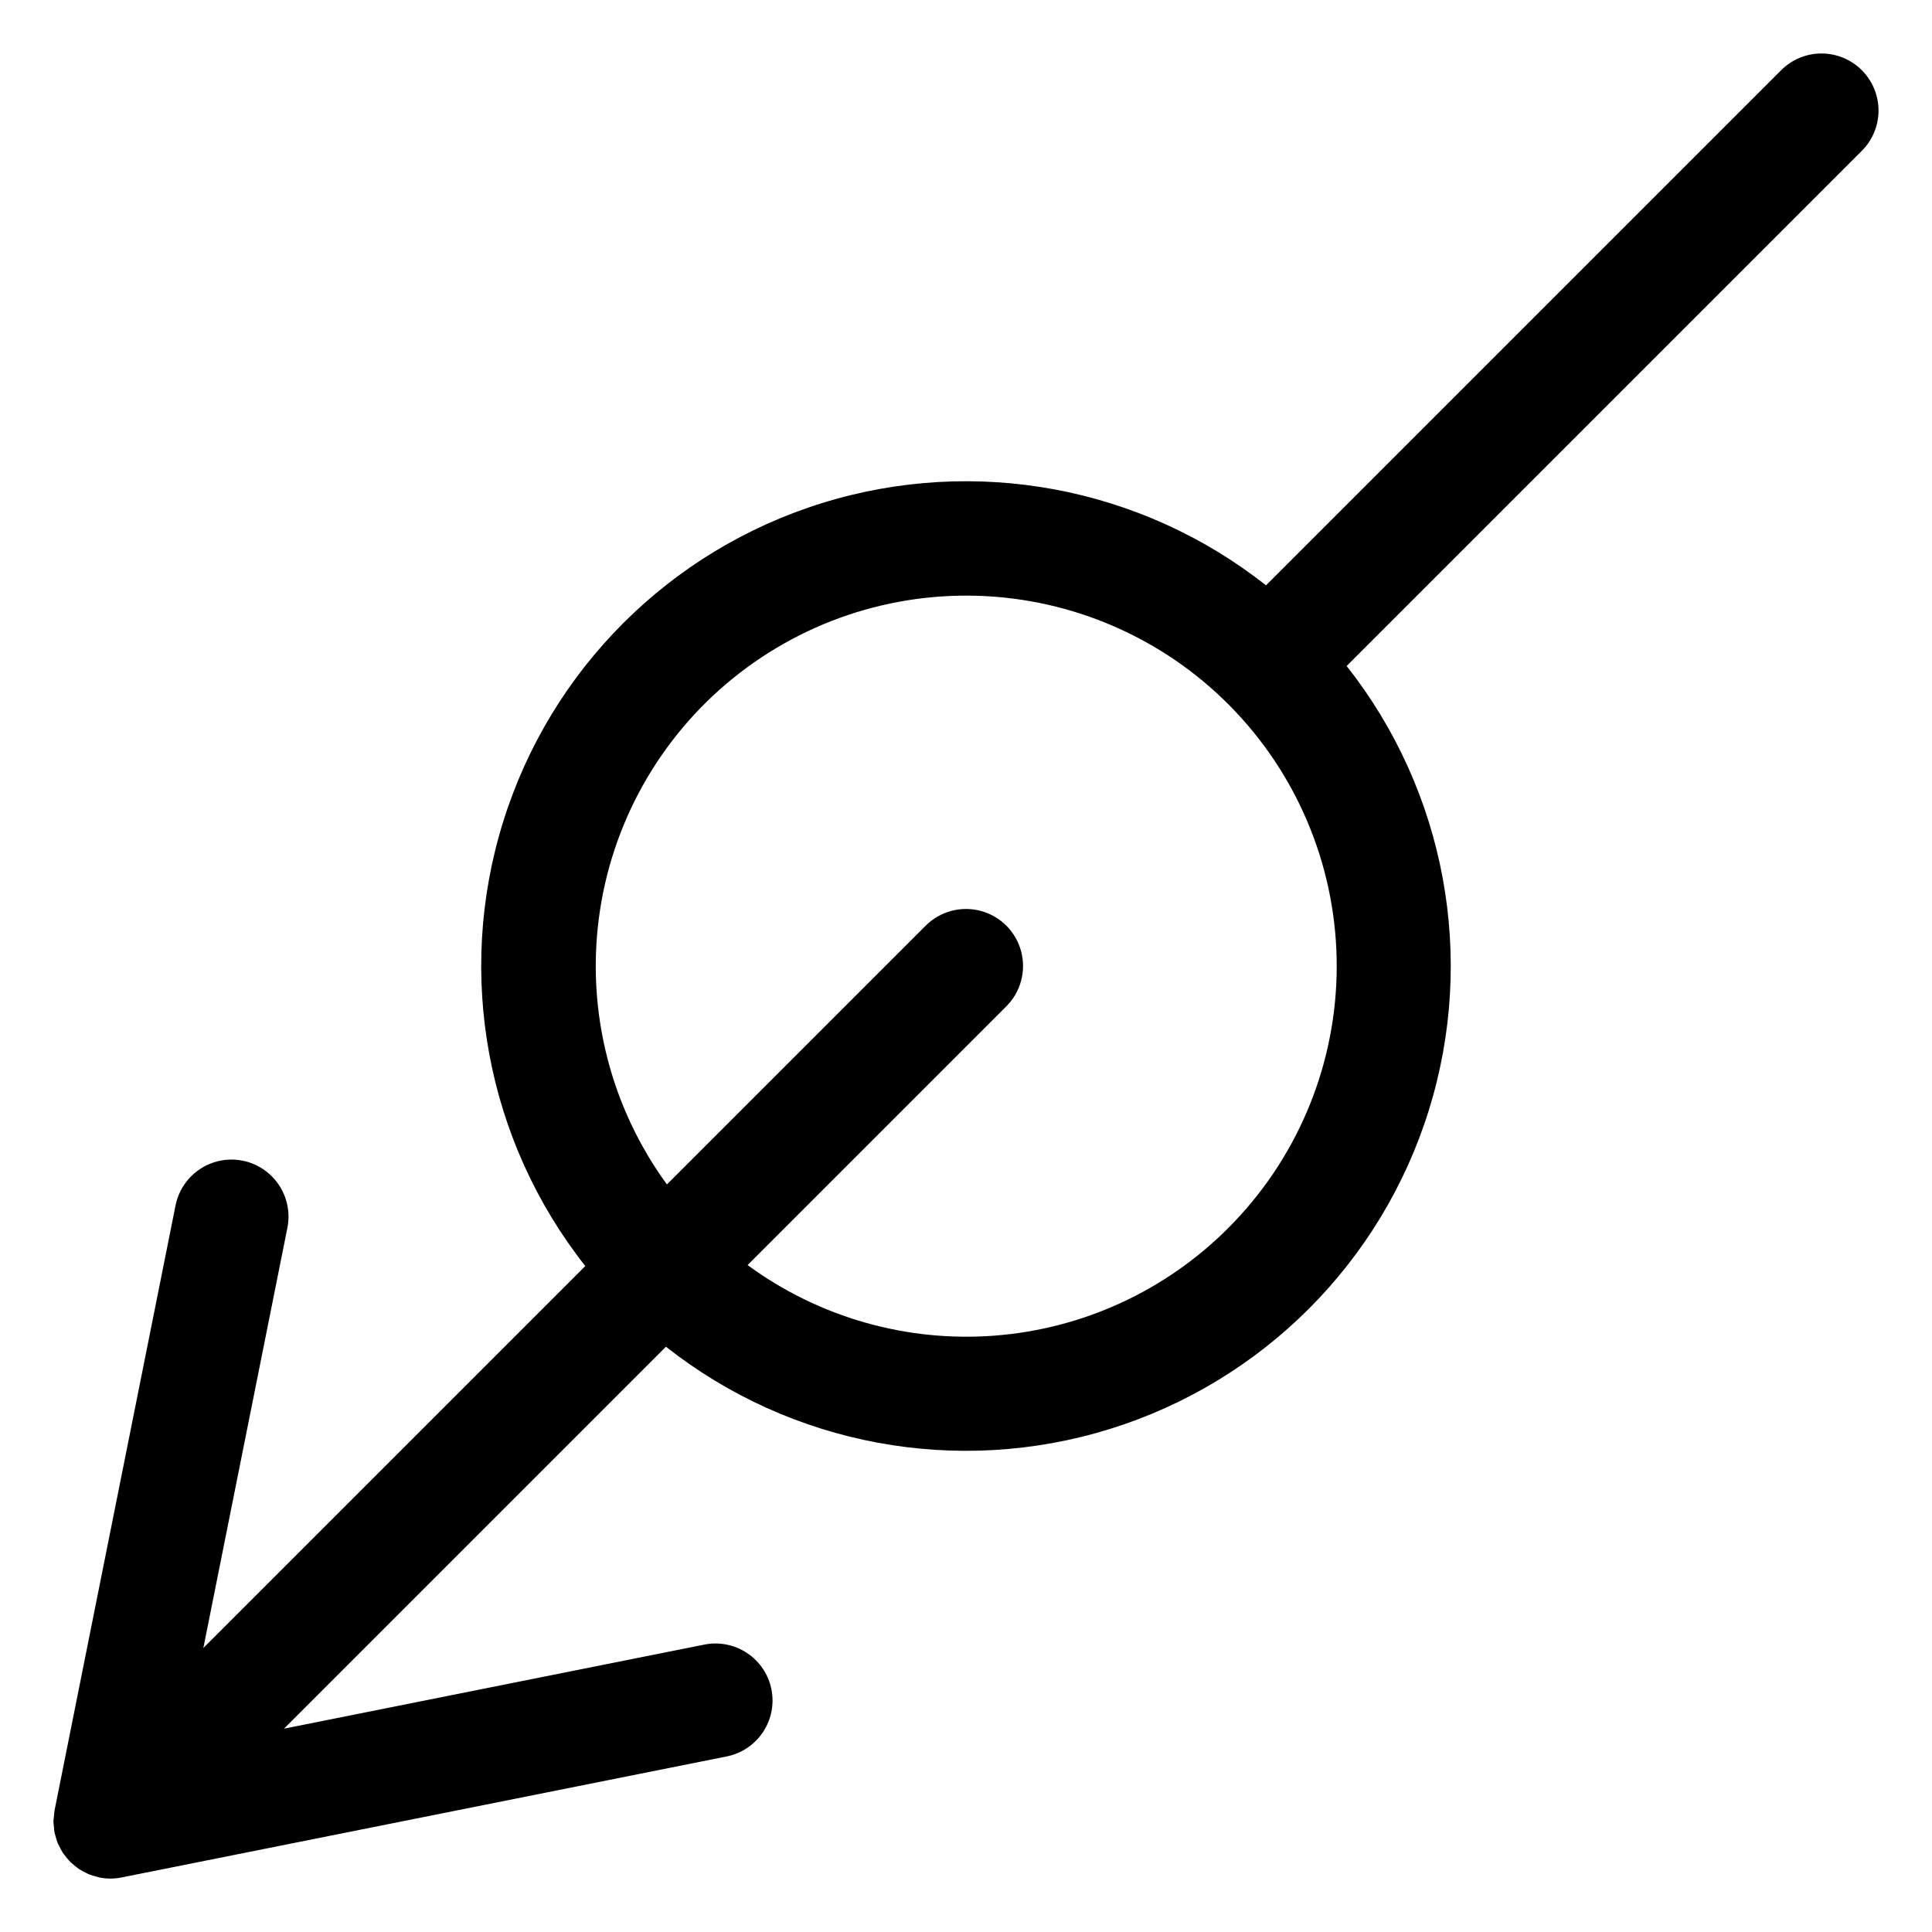 <?xml version="1.0" encoding="UTF-8"?>
<!-- Uploaded to: SVG Find, www.svgfind.com, Generator: SVG Find Mixer Tools -->
<svg fill="#000000" width="800px" height="800px" version="1.1" viewBox="144 144 512 512" xmlns="http://www.w3.org/2000/svg">
 <path d="m637.4 162.6c-2.832-2.836-6.676-4.426-10.688-4.426-4.008 0-7.852 1.59-10.684 4.426l-136.52 136.52c-33.219-26.199-77.211-34.355-117.62-21.809-40.406 12.543-72.043 44.18-84.586 84.586-12.547 40.406-4.387 84.398 21.809 117.62l-101.22 101.22 22.273-111.36c1.059-5.297-0.789-10.754-4.848-14.316-4.055-3.566-9.707-4.695-14.82-2.965-5.113 1.734-8.918 6.062-9.977 11.355l-32.039 160.2-0.016 0.07-0.008 0.039-0.004 0.031c-0.098 0.492-0.105 0.992-0.152 1.488-0.047 0.473-0.137 0.934-0.137 1.414v0.055c0 0.48 0.09 0.941 0.137 1.414 0.047 0.496 0.055 1 0.152 1.488l0.004 0.031 0.004 0.02c0.051 0.258 0.156 0.5 0.223 0.754l0.004 0.004c0.148 0.637 0.336 1.262 0.562 1.875l0.062 0.152c0.102 0.246 0.25 0.469 0.367 0.711 0.258 0.566 0.551 1.117 0.875 1.645 0.051 0.078 0.086 0.16 0.137 0.234 0.141 0.211 0.324 0.387 0.473 0.59v0.004c0.344 0.477 0.719 0.938 1.117 1.371 0.105 0.113 0.191 0.242 0.301 0.352l0.016 0.016c0.105 0.105 0.23 0.176 0.34 0.277 0.043 0.039 0.094 0.074 0.137 0.113h-0.008c0.402 0.375 0.824 0.727 1.266 1.055 0.188 0.141 0.359 0.301 0.555 0.43 0.16 0.105 0.332 0.18 0.492 0.281 0.457 0.273 0.926 0.527 1.406 0.75 0.238 0.113 0.457 0.258 0.703 0.359 0.125 0.051 0.25 0.086 0.375 0.137 0.645 0.238 1.305 0.434 1.977 0.586l0.023 0.008c0.156 0.035 0.293 0.105 0.453 0.141l0.023 0.004 0.152 0.027v-0.008c0.914 0.18 1.84 0.27 2.769 0.273h0.035c0.93-0.004 1.859-0.094 2.773-0.273l0.152-0.027 0.023-0.004 160.31-32.059c3.938-0.781 7.402-3.094 9.629-6.43 2.231-3.34 3.039-7.426 2.254-11.359-0.789-3.934-3.109-7.394-6.449-9.617-3.34-2.223-7.426-3.027-11.359-2.234l-111.37 22.277 101.22-101.22v-0.004c33.223 26.199 77.215 34.355 117.62 21.812 40.406-12.547 72.047-44.184 84.59-84.59 12.543-40.406 4.387-84.398-21.812-117.62l136.52-136.52c2.836-2.832 4.43-6.676 4.43-10.684 0-4.008-1.594-7.852-4.43-10.688zm-167.93 306.87c-16.551 16.582-38.5 26.688-61.863 28.484-23.363 1.797-46.594-4.836-65.488-18.695l68.574-68.574h-0.004c3.82-3.816 5.309-9.383 3.914-14.598-1.398-5.215-5.473-9.289-10.688-10.684-5.215-1.398-10.781 0.094-14.598 3.91l-68.574 68.574c-14.828-20.332-21.285-45.574-18.039-70.527 3.246-24.949 15.949-47.703 35.484-63.562 19.539-15.855 44.414-23.609 69.5-21.656 25.086 1.957 48.465 13.465 65.309 32.156 16.848 18.691 25.871 43.137 25.215 68.289-0.656 25.156-10.945 49.098-28.742 66.883z"/>
</svg>